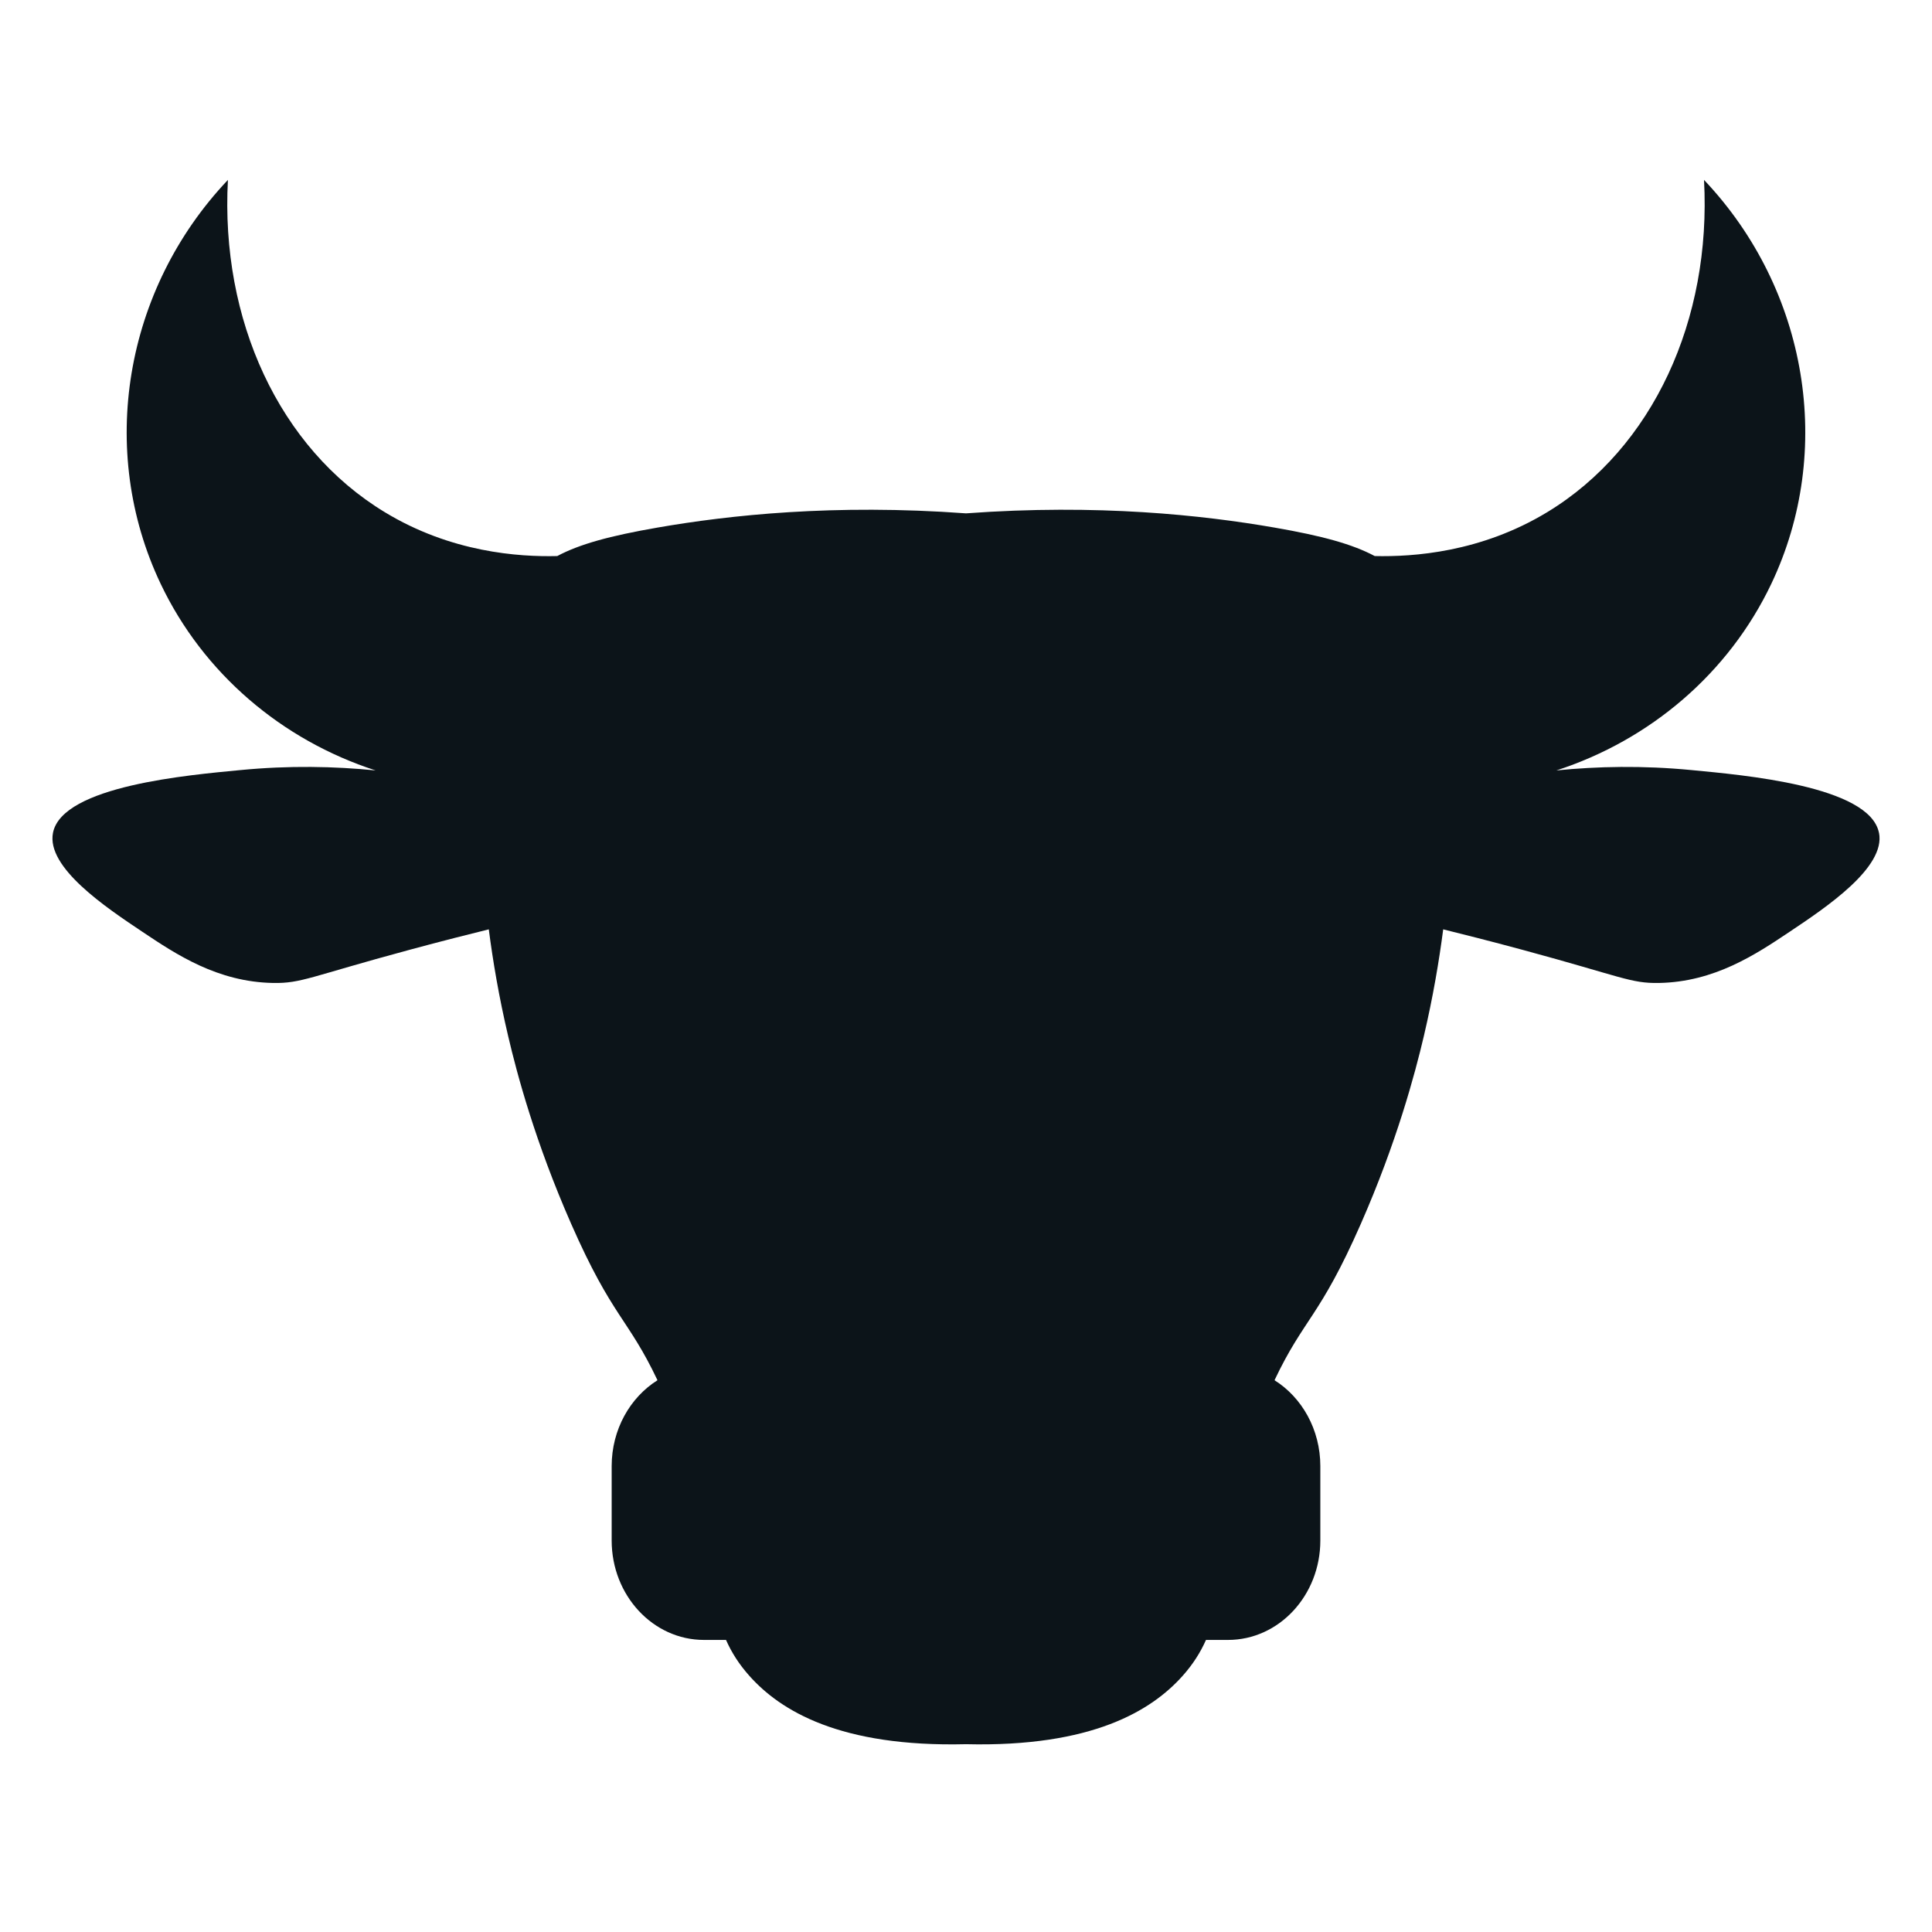 <svg width="97" height="97" viewBox="0 0 97 97" fill="none" xmlns="http://www.w3.org/2000/svg">
<g id="Thematic/Product tiles">
<path id="Subtract" d="M85.554 9.033C90.772 14.541 92.106 22.629 88.936 29.303C86.795 33.808 82.844 37.157 78.141 38.681C80.19 38.476 82.474 38.425 84.944 38.665C87.45 38.908 93.867 39.443 94.337 41.813H94.34C94.683 43.553 91.683 45.558 89.85 46.783C88.156 47.916 86.084 49.303 83.285 49.352C81.865 49.376 81.433 49.038 76.47 47.696C74.786 47.241 73.392 46.89 72.459 46.66C72.251 48.253 71.949 50.05 71.488 52.016C71.038 53.926 70.126 57.345 68.322 61.449C66.255 66.152 65.47 66.174 63.99 69.297C65.366 70.163 66.29 71.771 66.29 73.611V77.343C66.29 80.101 64.214 82.336 61.655 82.336H60.549C60.276 82.95 59.907 83.545 59.375 84.141C57.817 85.886 54.828 87.723 48.5 87.571C42.172 87.725 39.183 85.888 37.625 84.141C37.093 83.545 36.724 82.952 36.451 82.336H35.345C32.786 82.336 30.71 80.101 30.71 77.343V73.611C30.71 71.771 31.634 70.163 33.01 69.297C31.53 66.174 30.745 66.152 28.678 61.449C26.874 57.345 25.959 53.928 25.512 52.016C25.049 50.048 24.747 48.253 24.541 46.66C23.606 46.89 22.214 47.241 20.53 47.696C15.567 49.036 15.135 49.376 13.715 49.352C10.918 49.303 8.844 47.916 7.149 46.783C5.315 45.558 2.317 43.553 2.66 41.813C3.13 39.443 9.549 38.908 12.053 38.665C14.521 38.425 16.808 38.475 18.857 38.681C14.153 37.159 10.203 33.81 8.062 29.303C4.892 22.629 6.225 14.541 11.443 9.033C11.064 16.05 14.003 22.49 19.314 25.712C22.649 27.739 26.048 27.965 27.977 27.918C29.101 27.32 30.608 26.905 33.012 26.488C36.601 25.865 41.875 25.288 48.5 25.774C55.125 25.288 60.399 25.865 63.988 26.488C66.392 26.905 67.897 27.32 69.022 27.918C70.952 27.962 74.349 27.737 77.686 25.712C82.994 22.49 85.933 16.05 85.554 9.033Z" fill="#0C1419"/>
</g>
</svg>
